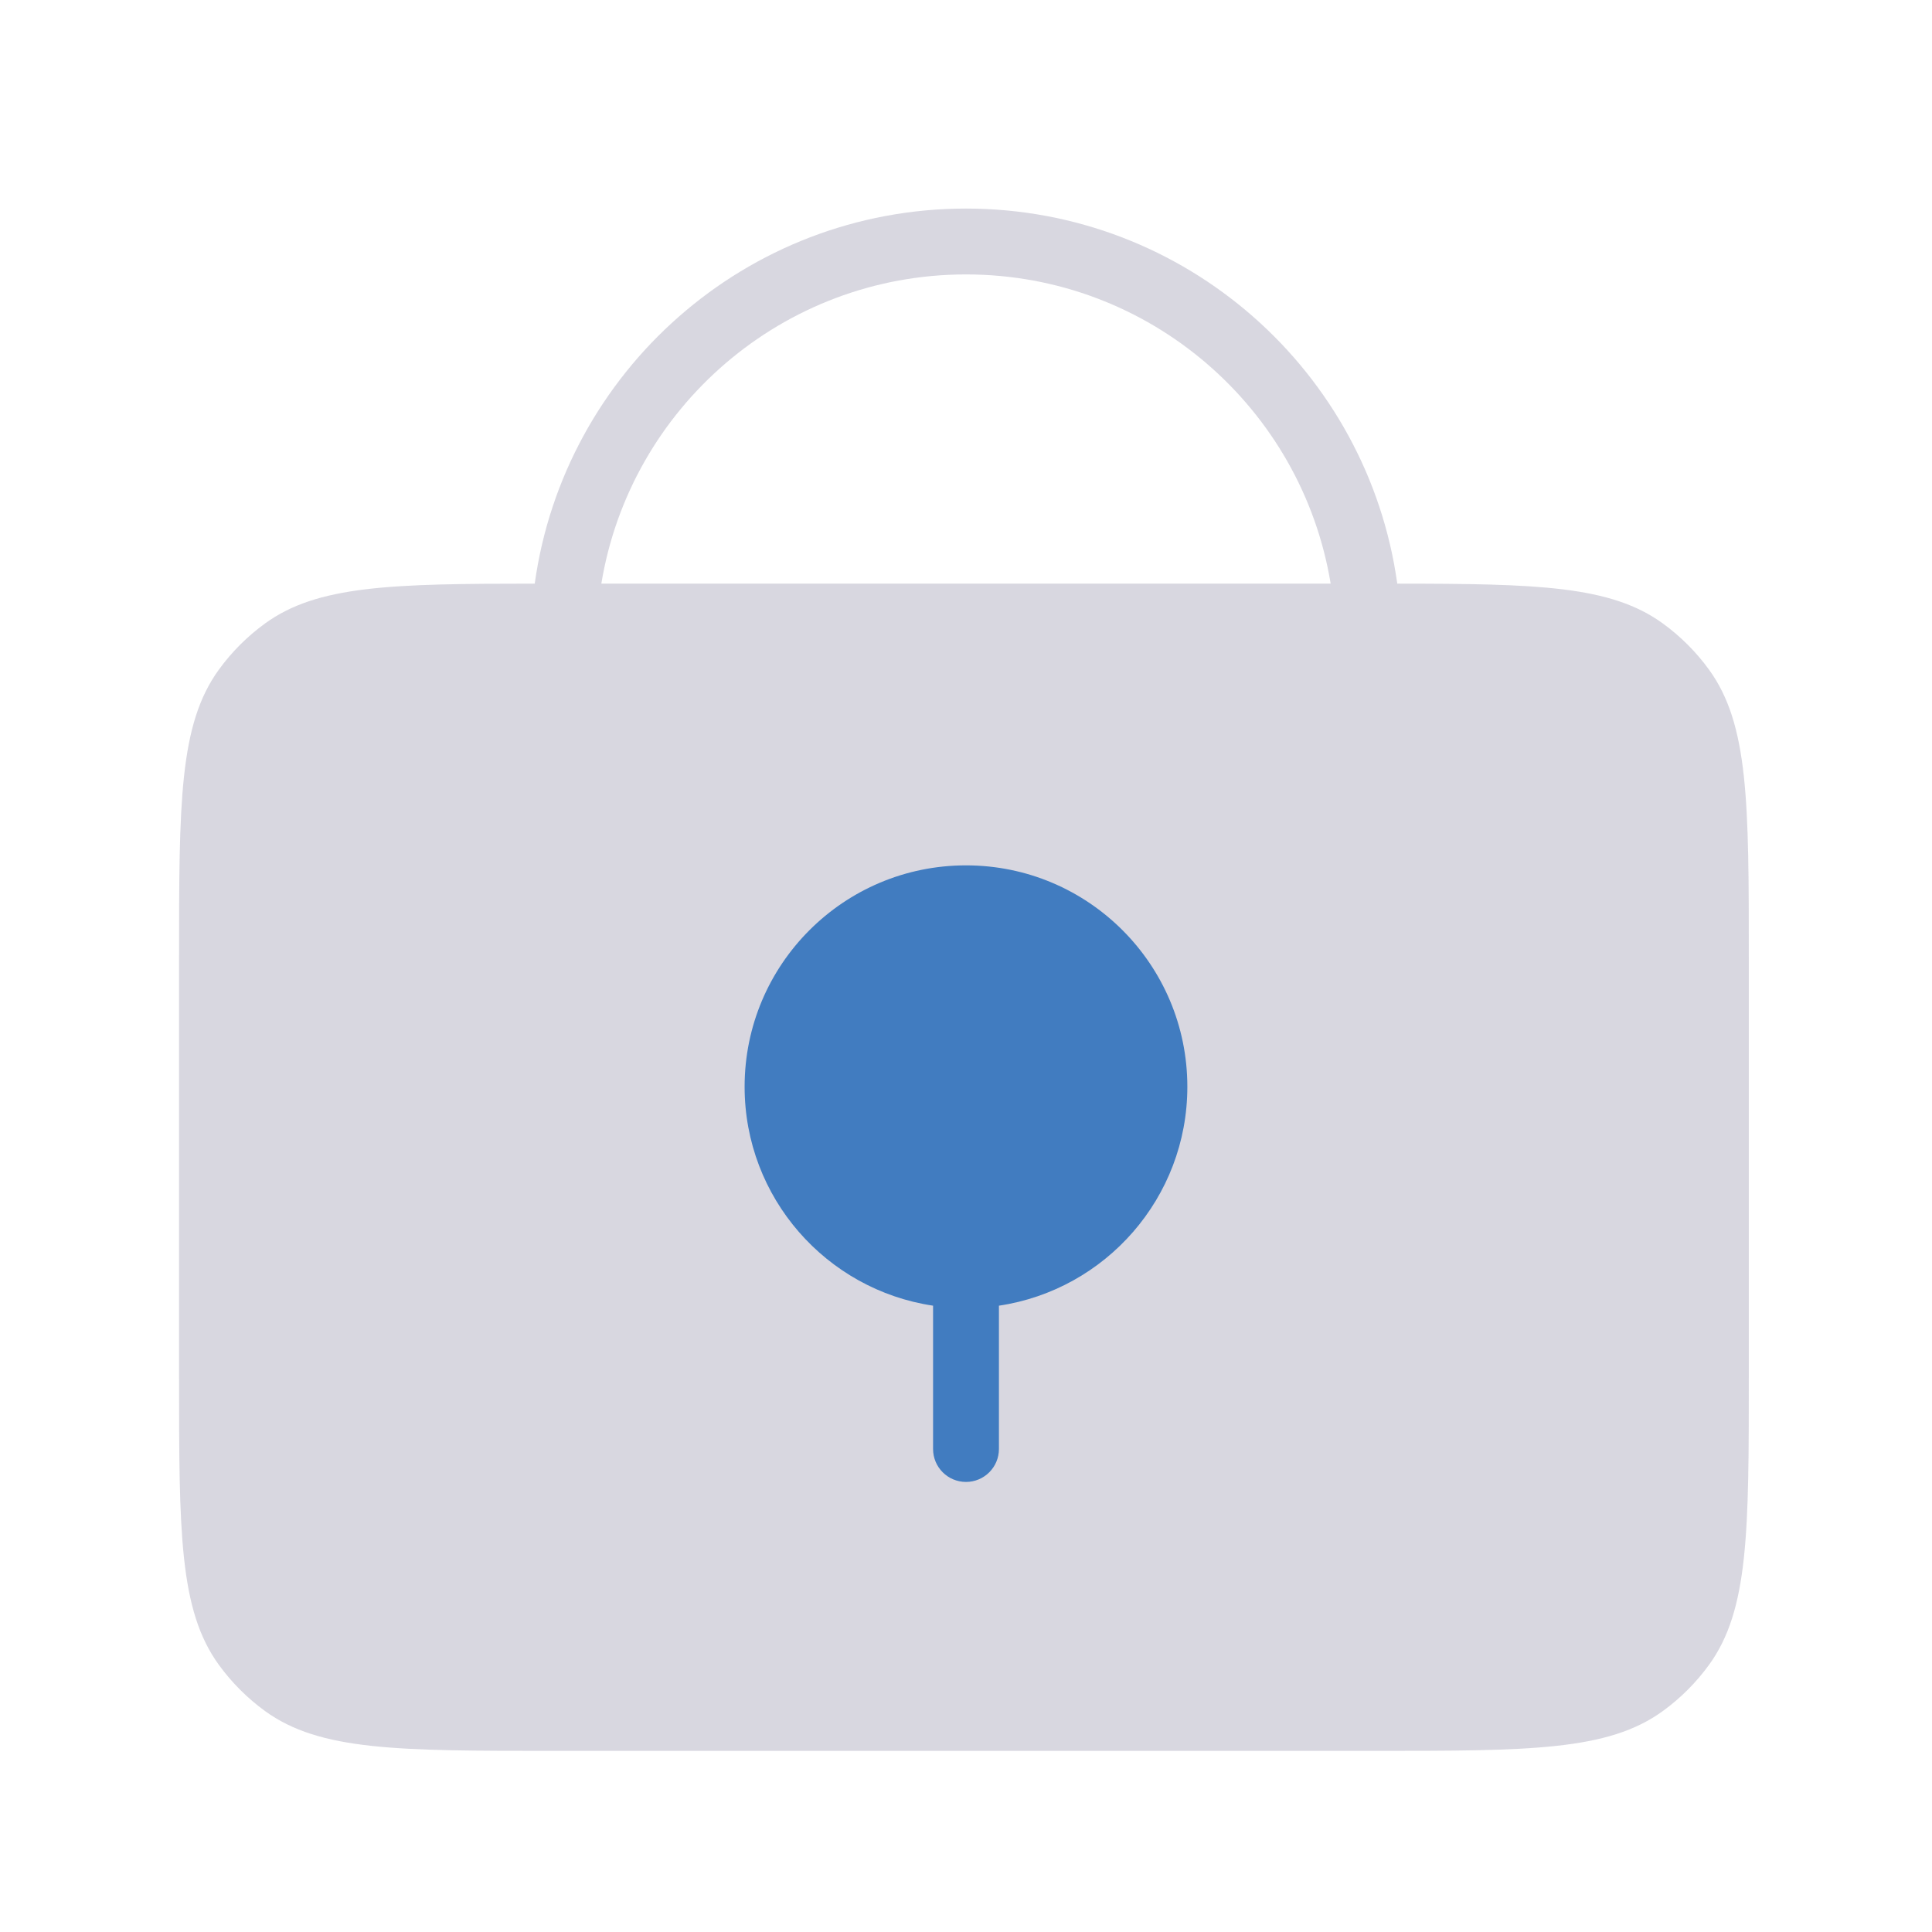 <svg width="44" height="44" viewBox="0 0 44 44" fill="none" xmlns="http://www.w3.org/2000/svg">
<path fill-rule="evenodd" clip-rule="evenodd" d="M13.695 13.292H30.305C29.648 9.297 26.18 6.25 22 6.25C17.82 6.25 14.351 9.297 13.695 13.292ZM31.822 13.292C35.025 13.294 36.687 13.339 37.87 14.199C38.273 14.492 38.628 14.846 38.921 15.25C39.828 16.498 39.828 18.279 39.828 21.842V31.325C39.828 34.887 39.828 36.668 38.921 37.917C38.628 38.32 38.273 38.675 37.87 38.968C36.621 39.875 34.84 39.875 31.278 39.875H12.628C9.066 39.875 7.285 39.875 6.036 38.968C5.633 38.675 5.278 38.32 4.985 37.917C4.078 36.668 4.078 34.887 4.078 31.325V21.842C4.078 18.279 4.078 16.498 4.985 15.25C5.278 14.846 5.633 14.492 6.036 14.199C7.231 13.331 8.913 13.293 12.178 13.292C12.847 8.466 16.989 4.75 22 4.75C27.01 4.75 31.152 8.466 31.822 13.292Z" fill="#292556" fill-opacity="0.18"/>
<path fill-rule="evenodd" clip-rule="evenodd" d="M22.75 29.736C25.178 29.374 27.041 27.279 27.041 24.75C27.041 21.965 24.784 19.708 22 19.708C19.215 19.708 16.958 21.965 16.958 24.75C16.958 27.279 18.821 29.374 21.25 29.736V33C21.25 33.414 21.585 33.75 22 33.75C22.414 33.75 22.75 33.414 22.75 33V29.736Z" fill="#417CC0"/>
</svg>

